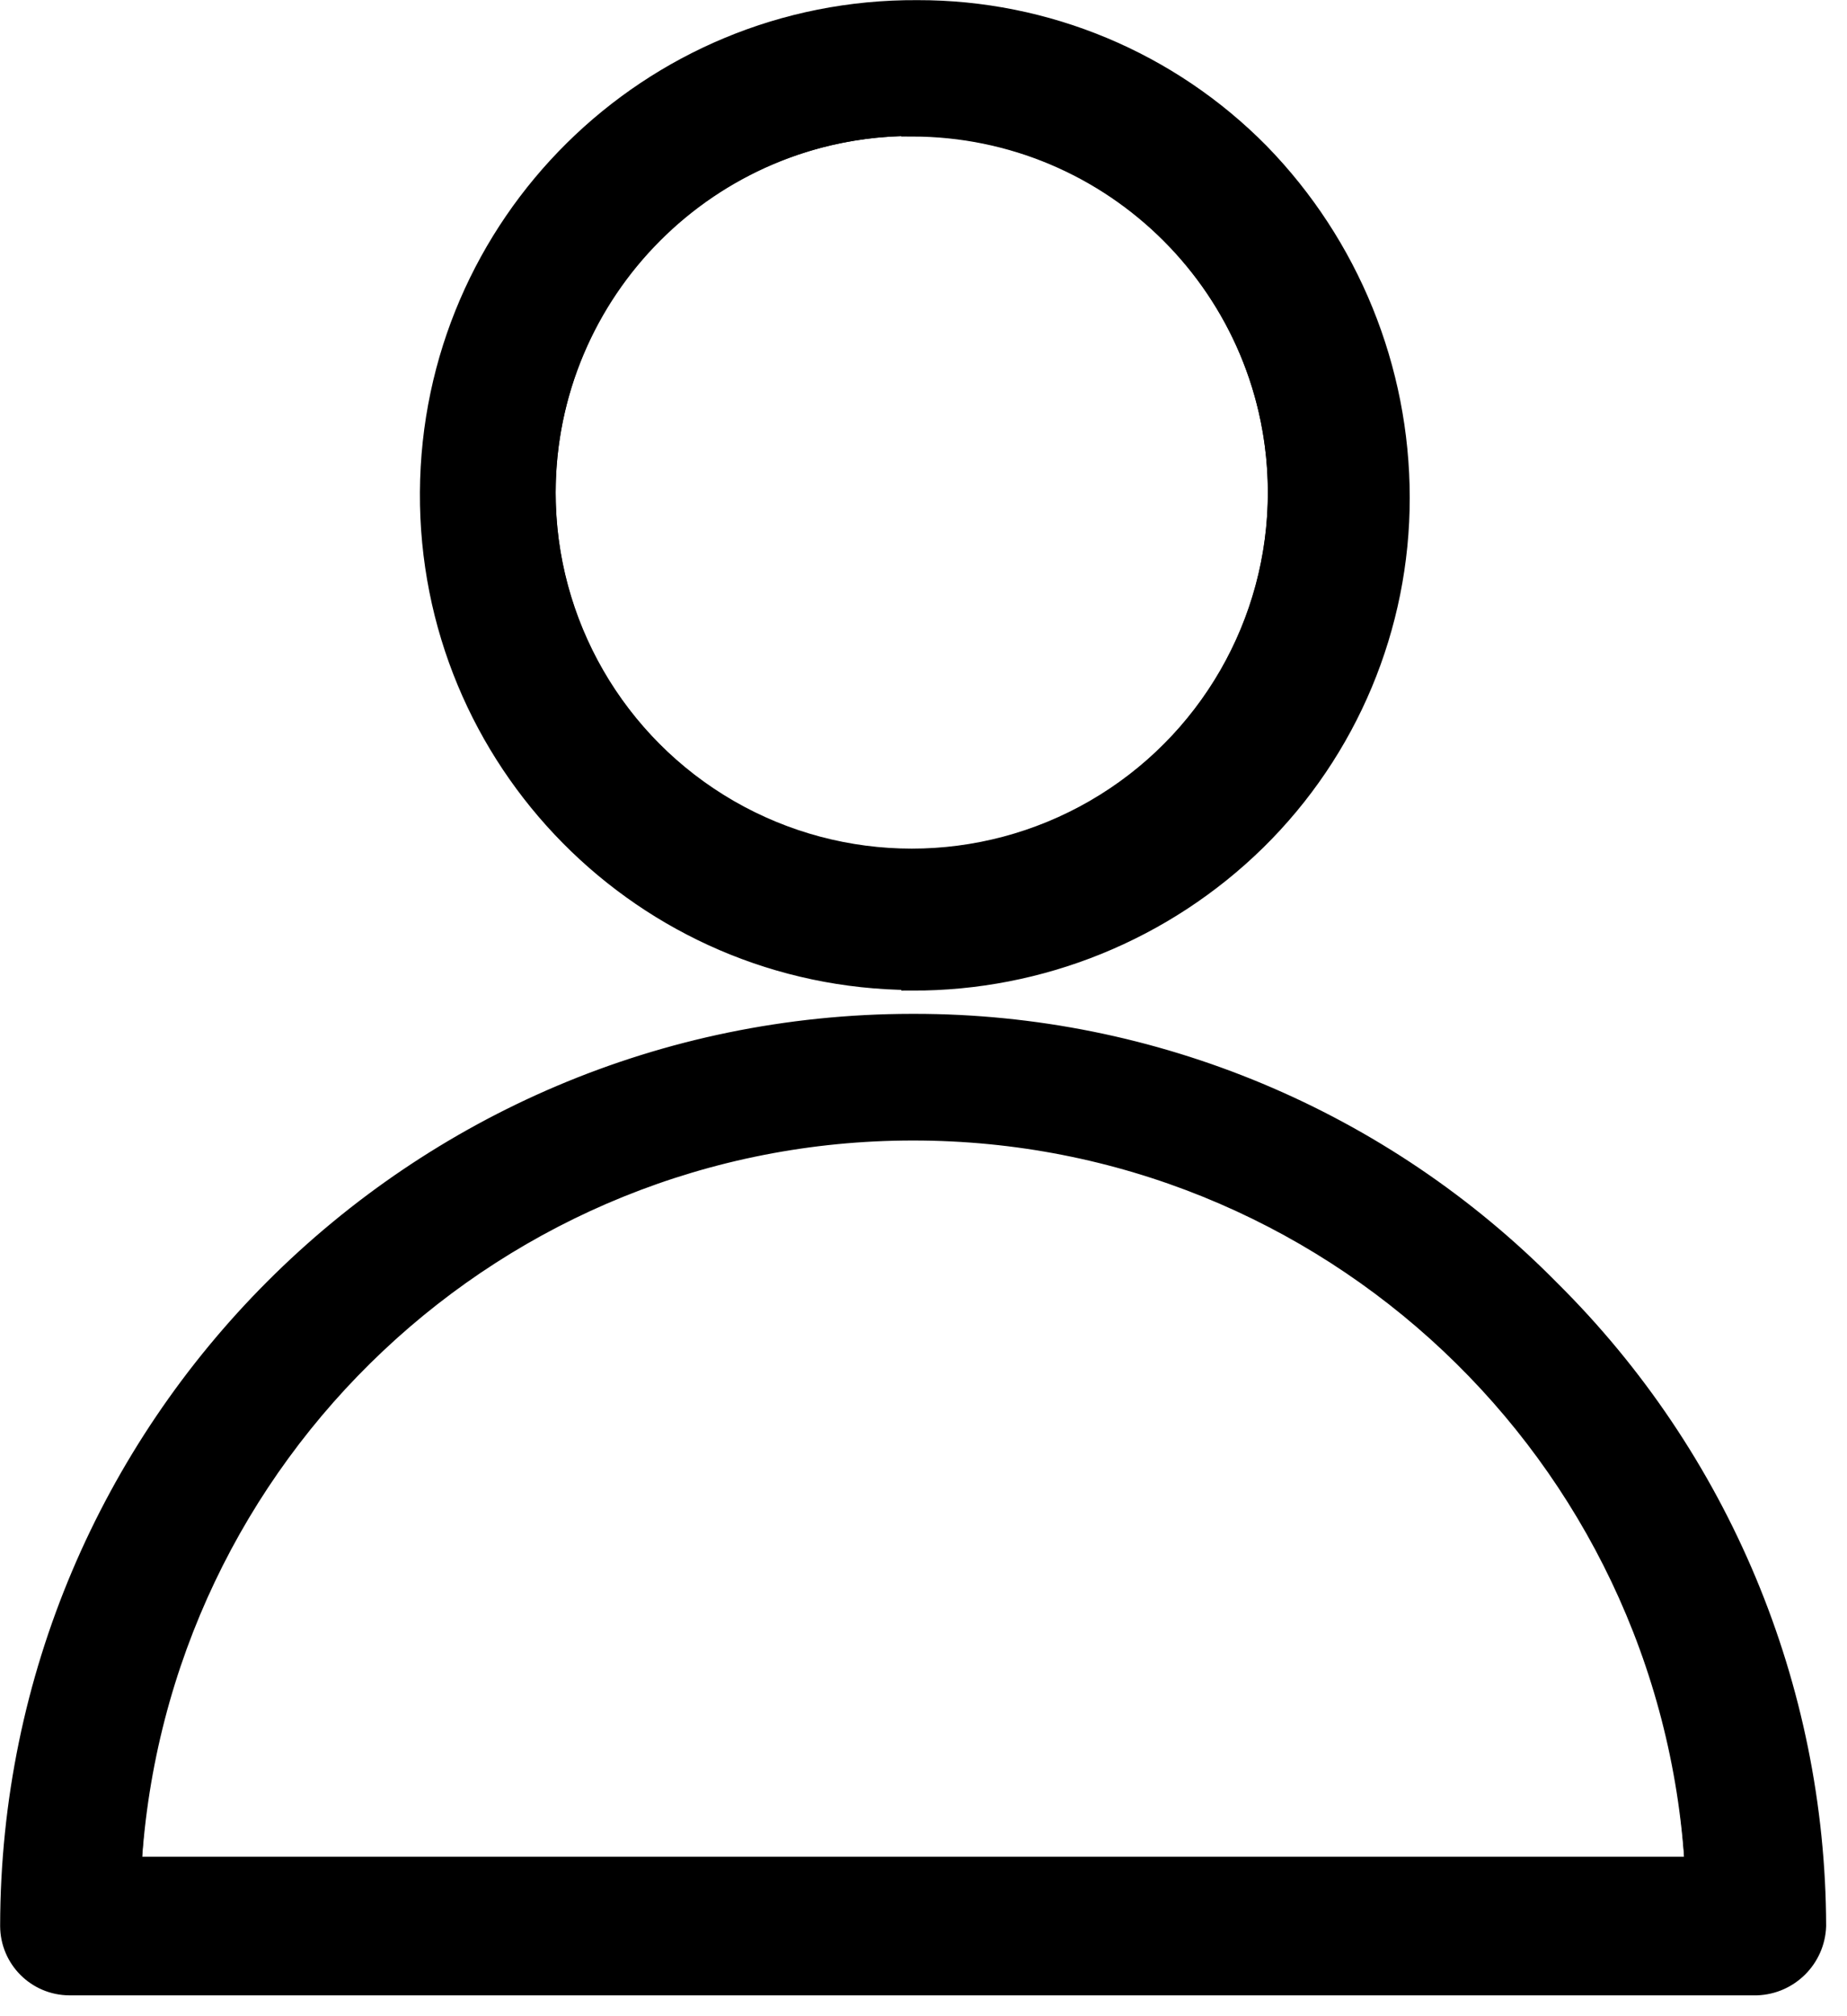 <svg width="66px" height="72px" viewBox="0 0 66 72" version="1.1" xmlns="http://www.w3.org/2000/svg" xmlns:xlink="http://www.w3.org/1999/xlink">
    <g id="Page-1" stroke="none" stroke-width="1" fill="none" fill-rule="evenodd">
        <g id="Artboard" stroke="#000000" stroke-width="0.75">
            <g id="account-icon">
                <circle id="Oval" cx="32.58" cy="17.58" r="13.1"></circle>
                <path d="M32.58,40 C17.648,40.037 5.373,51.785 4.68,66.7 L60.58,66.7 C59.835,51.769 47.53,40.035 32.58,40 Z" id="Path"></path>
                <path d="M32.58,35 L32.58,35 C37.178,35.016 41.597,33.22 44.88,30 C48.161,26.777 50.006,22.369 50,17.77 C49.998,13.178 48.204,8.769 45,5.48 C41.777,2.208 37.373,0.37 32.78,0.38 C23.225,0.325 15.435,8.025 15.38,17.58 C15.325,27.135 23.025,34.925 32.58,34.98 L32.58,35 Z M32.58,4.5 C39.815,4.5 45.68,10.365 45.68,17.6 C45.68,24.835 39.815,30.7 32.58,30.7 C25.345,30.7 19.48,24.835 19.48,17.6 C19.491,10.366 25.346,4.502 32.58,4.48 L32.58,4.5 Z" id="Shape" fill="#000000" fill-rule="nonzero"></path>
                <path d="M55.38,46.08 C49.389,39.999 41.207,36.576 32.67,36.58 L32.58,36.58 C14.806,36.602 0.402,51.006 0.38,68.78 C0.385,69.938 1.322,70.875 2.48,70.88 L62.78,70.88 C63.922,70.839 64.839,69.922 64.88,68.78 C64.857,60.251 61.438,52.083 55.38,46.08 L55.38,46.08 Z M4.68,66.68 C5.565,51.892 17.816,40.353 32.63,40.353 C47.444,40.353 59.695,51.892 60.58,66.68 L4.68,66.68 Z" id="Shape" fill="#000000" fill-rule="nonzero"></path>
            </g>
        </g>
    </g>
</svg>